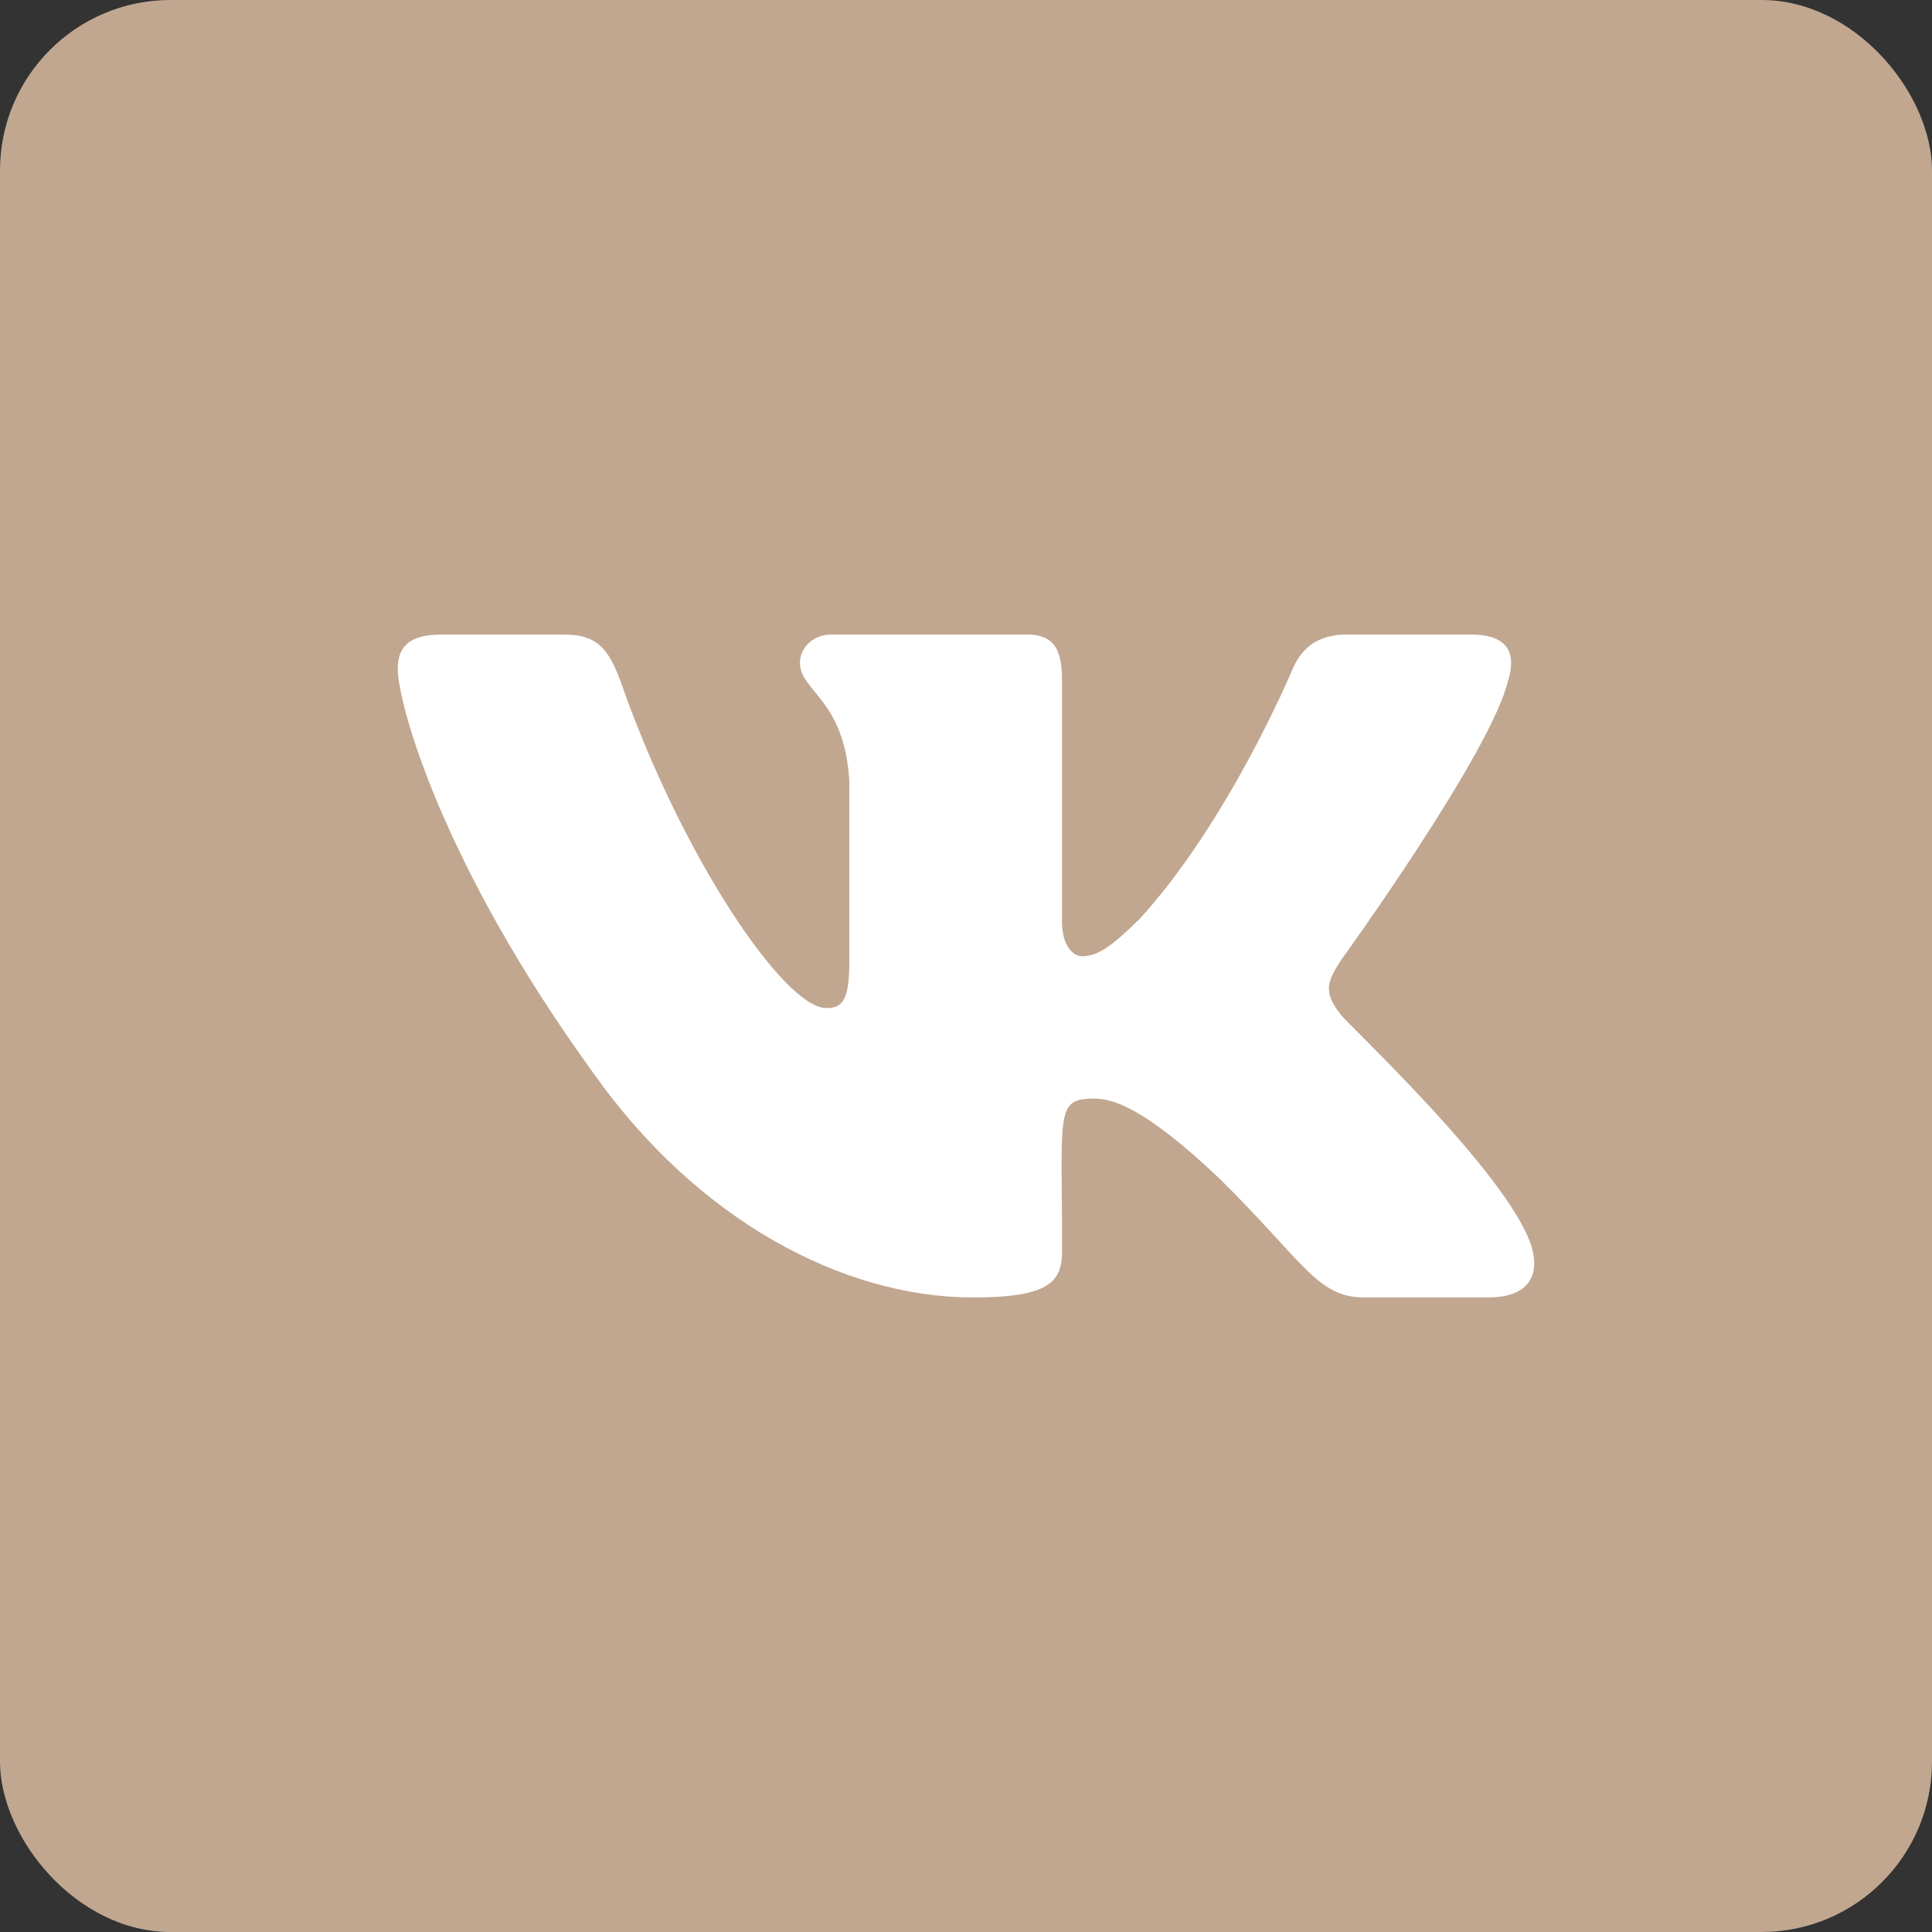 <?xml version="1.0" encoding="UTF-8"?> <svg xmlns="http://www.w3.org/2000/svg" width="34" height="34" viewBox="0 0 34 34" fill="none"><rect x="0" y="0" width="34" height="34" fill="#333333" stroke="none"/> <rect width="34" height="34" rx="3" fill="#C1A790"></rect> <g clip-path="url(#clip0_564:232)"> <path d="M23.596 17.857C23.273 17.448 23.365 17.267 23.596 16.902C23.6 16.898 26.269 13.209 26.544 11.958L26.546 11.958C26.683 11.502 26.546 11.167 25.885 11.167H23.698C23.142 11.167 22.885 11.454 22.747 11.776C22.747 11.776 21.634 14.441 20.059 16.168C19.551 16.668 19.316 16.828 19.038 16.828C18.902 16.828 18.689 16.668 18.689 16.212V11.958C18.689 11.411 18.533 11.167 18.073 11.167H14.634C14.285 11.167 14.078 11.422 14.078 11.659C14.078 12.178 14.865 12.297 14.947 13.755V16.919C14.947 17.613 14.821 17.74 14.542 17.74C13.798 17.74 11.994 15.064 10.925 12.002C10.709 11.408 10.498 11.168 9.938 11.168H7.75C7.126 11.168 7 11.455 7 11.777C7 12.345 7.743 15.171 10.457 18.904C12.265 21.453 14.812 22.833 17.128 22.833C18.521 22.833 18.691 22.527 18.691 21.999C18.691 19.564 18.565 19.334 19.262 19.334C19.586 19.334 20.142 19.494 21.442 20.723C22.928 22.181 23.172 22.833 24.004 22.833H26.191C26.814 22.833 27.13 22.527 26.948 21.922C26.532 20.649 23.723 18.032 23.596 17.857Z" fill="white"></path> </g> <defs> <clipPath id="clip0_564:232"> <rect width="20" height="20" fill="white" transform="translate(7 7)"></rect> </clipPath> </defs> </svg> 